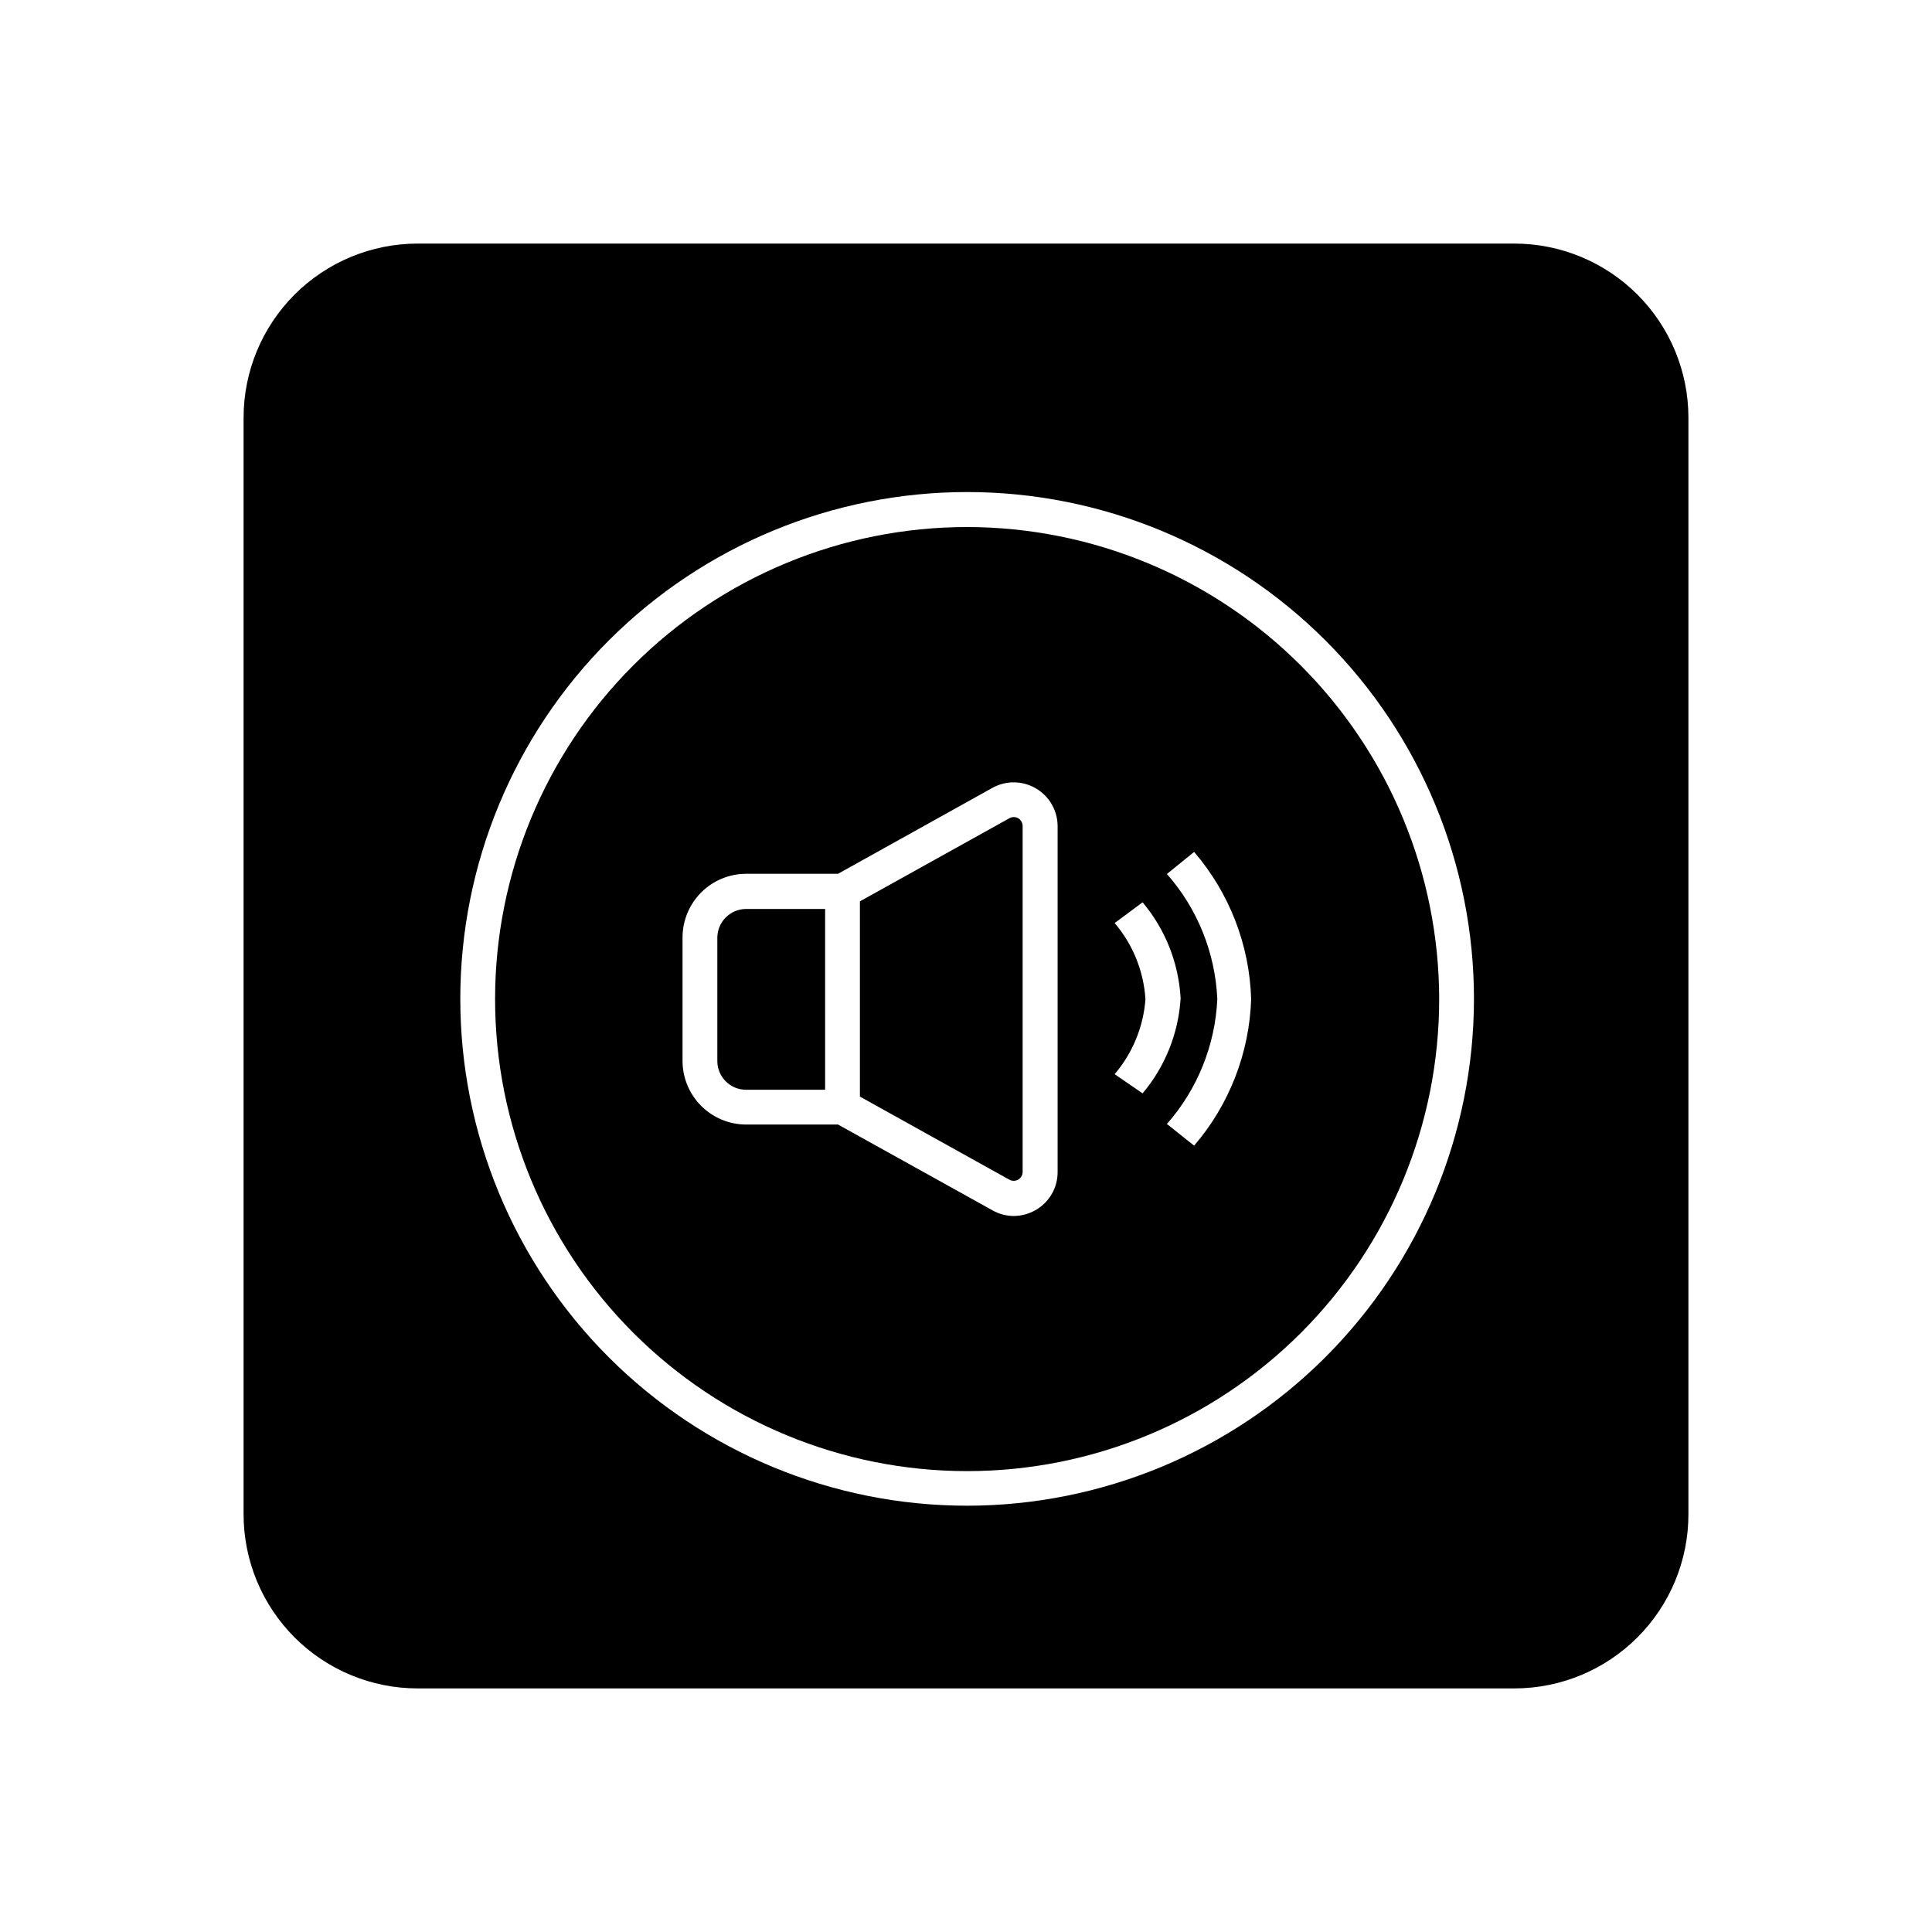 <?xml version="1.0" encoding="UTF-8"?>
<!-- Uploaded to: ICON Repo, www.svgrepo.com, Generator: ICON Repo Mixer Tools -->
<svg fill="#000000" width="800px" height="800px" version="1.1" viewBox="144 144 512 512" xmlns="http://www.w3.org/2000/svg">
 <g>
  <path d="m413.85 360.85c-0.73-0.422-1.633-0.422-2.367 0l-39.598 22.016v51.742l39.598 22.016c0.734 0.414 1.633 0.406 2.356-0.02 0.727-0.426 1.172-1.203 1.172-2.043v-91.645c-0.008-0.84-0.445-1.621-1.16-2.066z"/>
  <path d="m400.3 283.67c-33.176 0-64.996 13.18-88.457 36.641-23.461 23.461-36.641 55.277-36.641 88.457 0 33.176 13.18 64.996 36.641 88.457 23.461 23.457 55.281 36.637 88.457 36.637s64.996-13.18 88.457-36.637c23.461-23.461 36.641-55.281 36.641-88.457-0.043-33.168-13.234-64.961-36.688-88.414-23.449-23.449-55.246-36.645-88.41-36.684zm23.98 170.89v0.004c0.027 4.144-2.164 7.984-5.742 10.074-1.793 1.039-3.824 1.598-5.894 1.613-1.98-0.008-3.926-0.527-5.644-1.512l-40.91-22.723h-24.383c-4.457-0.012-8.73-1.789-11.883-4.941-3.152-3.152-4.93-7.426-4.945-11.887v-32.797c0.016-4.457 1.793-8.73 4.945-11.883 3.152-3.152 7.426-4.93 11.883-4.945h24.383l40.91-22.773v0.004c3.59-1.992 7.961-1.945 11.508 0.125 3.543 2.066 5.738 5.848 5.773 9.949zm15.113-25.895c4.773-5.594 7.633-12.566 8.164-19.898-0.48-7.422-3.34-14.492-8.164-20.152l7.406-5.492c6.027 7.164 9.562 16.094 10.078 25.441-0.57 9.262-4.102 18.094-10.078 25.191zm21.062 18.945-7.203-5.742-0.004-0.004c8.086-9.191 12.797-20.867 13.352-33.098-0.543-12.25-5.254-23.945-13.352-33.152l7.207-5.844c9.352 10.887 14.688 24.648 15.113 38.996-0.461 14.293-5.793 28-15.113 38.844z"/>
  <path d="m334.1 392.39v32.797c0 4.203 3.406 7.609 7.606 7.609h20.957l0.004-47.914h-20.961c-4.152 0.027-7.523 3.359-7.606 7.508z"/>
  <path d="m545.3 208.55h-290.6c-12.238 0-23.977 4.863-32.633 13.516-8.652 8.656-13.516 20.395-13.516 32.633v290.6c0 12.238 4.863 23.977 13.516 32.633 8.656 8.656 20.395 13.516 32.633 13.516h290.6c12.238 0 23.977-4.859 32.633-13.516s13.516-20.395 13.516-32.633v-290.6c0-12.238-4.859-23.977-13.516-32.633-8.656-8.652-20.395-13.516-32.633-13.516zm-145 334.48c-35.625 0-69.793-14.156-94.98-39.348-25.191-25.191-39.34-59.359-39.336-94.984 0.004-35.629 14.164-69.793 39.359-94.977 25.195-25.188 59.363-39.332 94.992-39.324 35.625 0.008 69.785 14.172 94.969 39.371 25.184 25.199 39.324 59.371 39.312 94.996-0.039 35.605-14.207 69.742-39.387 94.914-25.184 25.172-59.324 39.324-94.93 39.352z"/>
 </g>
</svg>